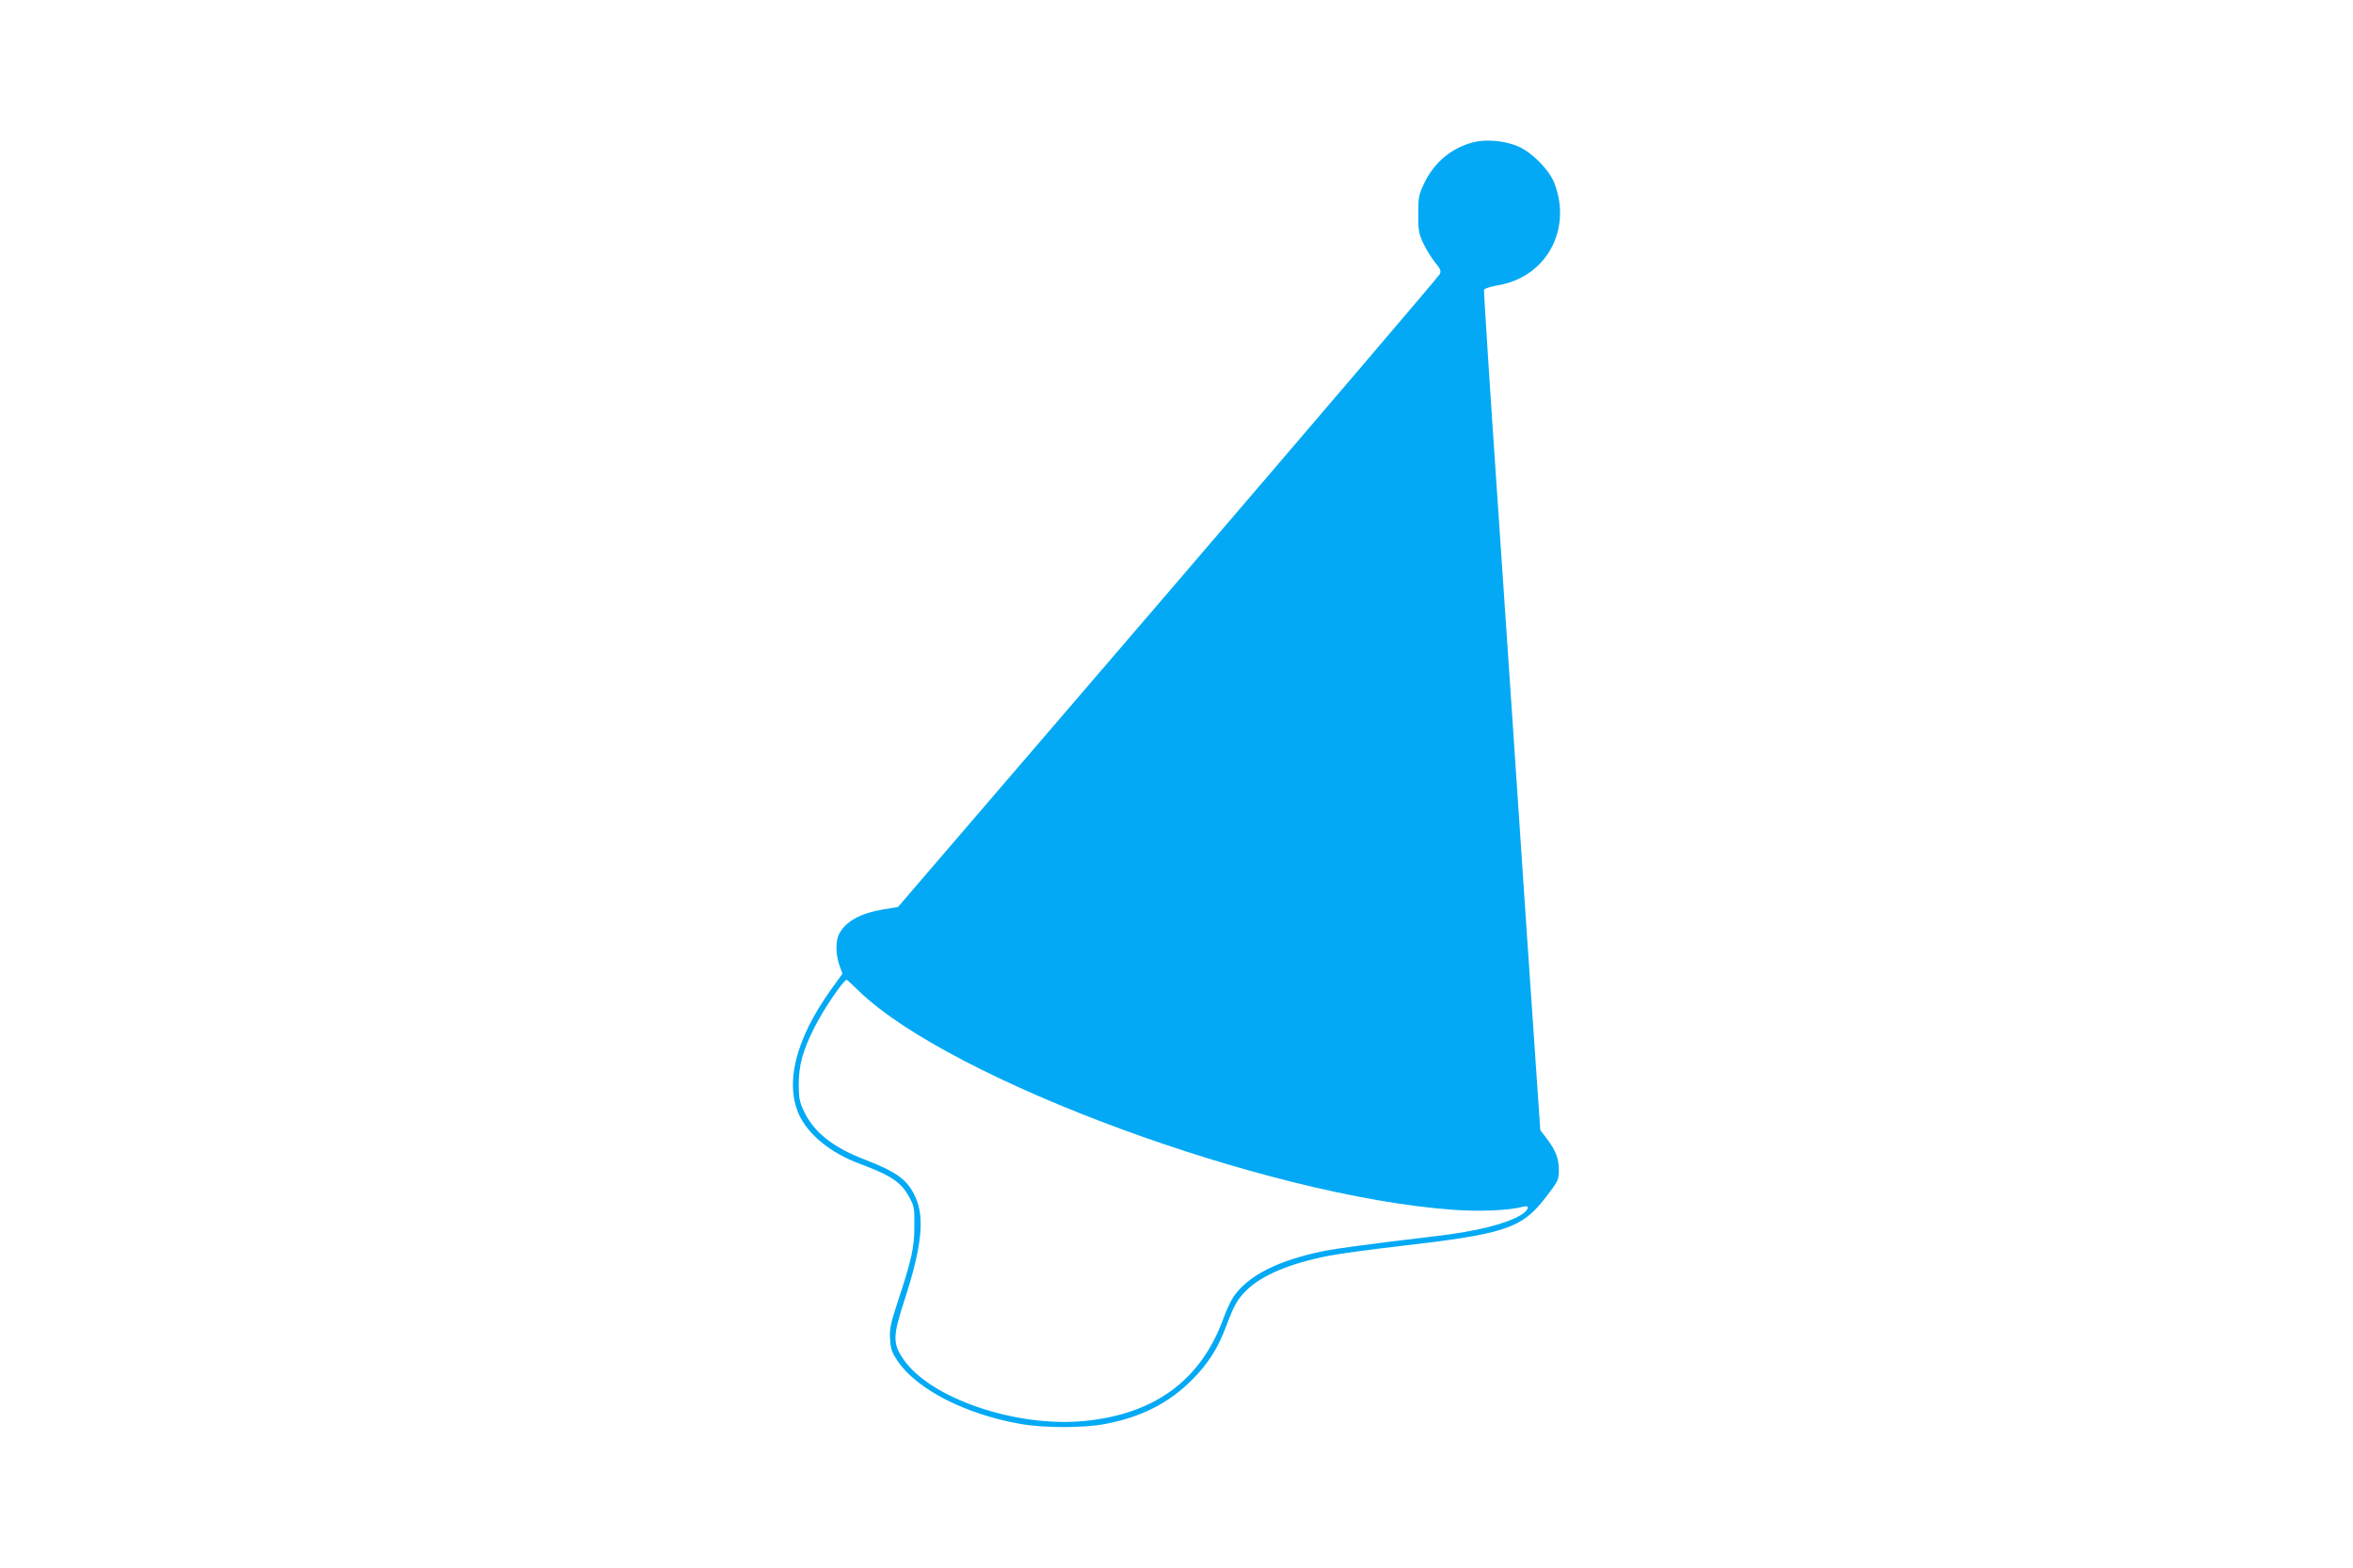 <?xml version="1.0" standalone="no"?>
<!DOCTYPE svg PUBLIC "-//W3C//DTD SVG 20010904//EN"
 "http://www.w3.org/TR/2001/REC-SVG-20010904/DTD/svg10.dtd">
<svg version="1.0" xmlns="http://www.w3.org/2000/svg"
 width="1280pt" height="853pt" viewBox="0 0 1280 853"
 preserveAspectRatio="xMidYMid meet">
<g transform="translate(0,853) scale(0.1,-0.1)"
fill="#03a9f4" stroke="none">
<path d="M8015 7756 c-119 -30 -214 -110 -268 -224 -29 -61 -32 -75 -32 -167
0 -88 3 -107 28 -159 15 -33 44 -79 64 -104 30 -37 34 -47 24 -65 -6 -12 -671
-791 -1478 -1732 l-1468 -1709 -79 -13 c-126 -21 -206 -65 -242 -135 -19 -36
-18 -113 2 -169 l17 -46 -65 -90 c-193 -270 -252 -515 -166 -688 53 -104 171
-198 320 -254 178 -67 228 -100 274 -183 27 -49 29 -60 28 -158 0 -117 -15
-184 -91 -413 -39 -120 -45 -147 -41 -203 3 -54 10 -72 43 -121 106 -153 369
-287 665 -339 128 -23 348 -23 464 0 198 38 345 114 471 240 89 90 140 171
185 291 44 116 60 145 110 195 82 82 238 148 451 189 57 11 226 34 374 51 582
67 671 96 801 263 71 92 74 99 74 152 0 63 -17 106 -65 170 l-36 47 -75 1096
c-40 604 -110 1630 -154 2281 -45 652 -79 1189 -77 1195 3 7 37 17 76 24 260
44 403 299 308 552 -28 77 -131 179 -209 208 -74 28 -169 35 -233 18z m-3343
-4617 c501 -485 2214 -1116 3229 -1190 148 -11 311 -4 387 17 37 10 27 -21
-15 -46 -84 -49 -239 -88 -458 -114 -385 -46 -540 -67 -611 -81 -251 -51 -413
-133 -493 -248 -16 -23 -40 -76 -55 -117 -121 -336 -372 -522 -755 -560 -370
-37 -840 122 -986 335 -59 86 -59 125 4 318 95 293 112 450 62 562 -42 95 -99
138 -272 205 -179 68 -283 151 -337 268 -23 48 -27 71 -27 147 1 103 22 179
85 305 49 98 159 260 176 260 2 0 31 -27 66 -61z"/>
</g>
</svg>
